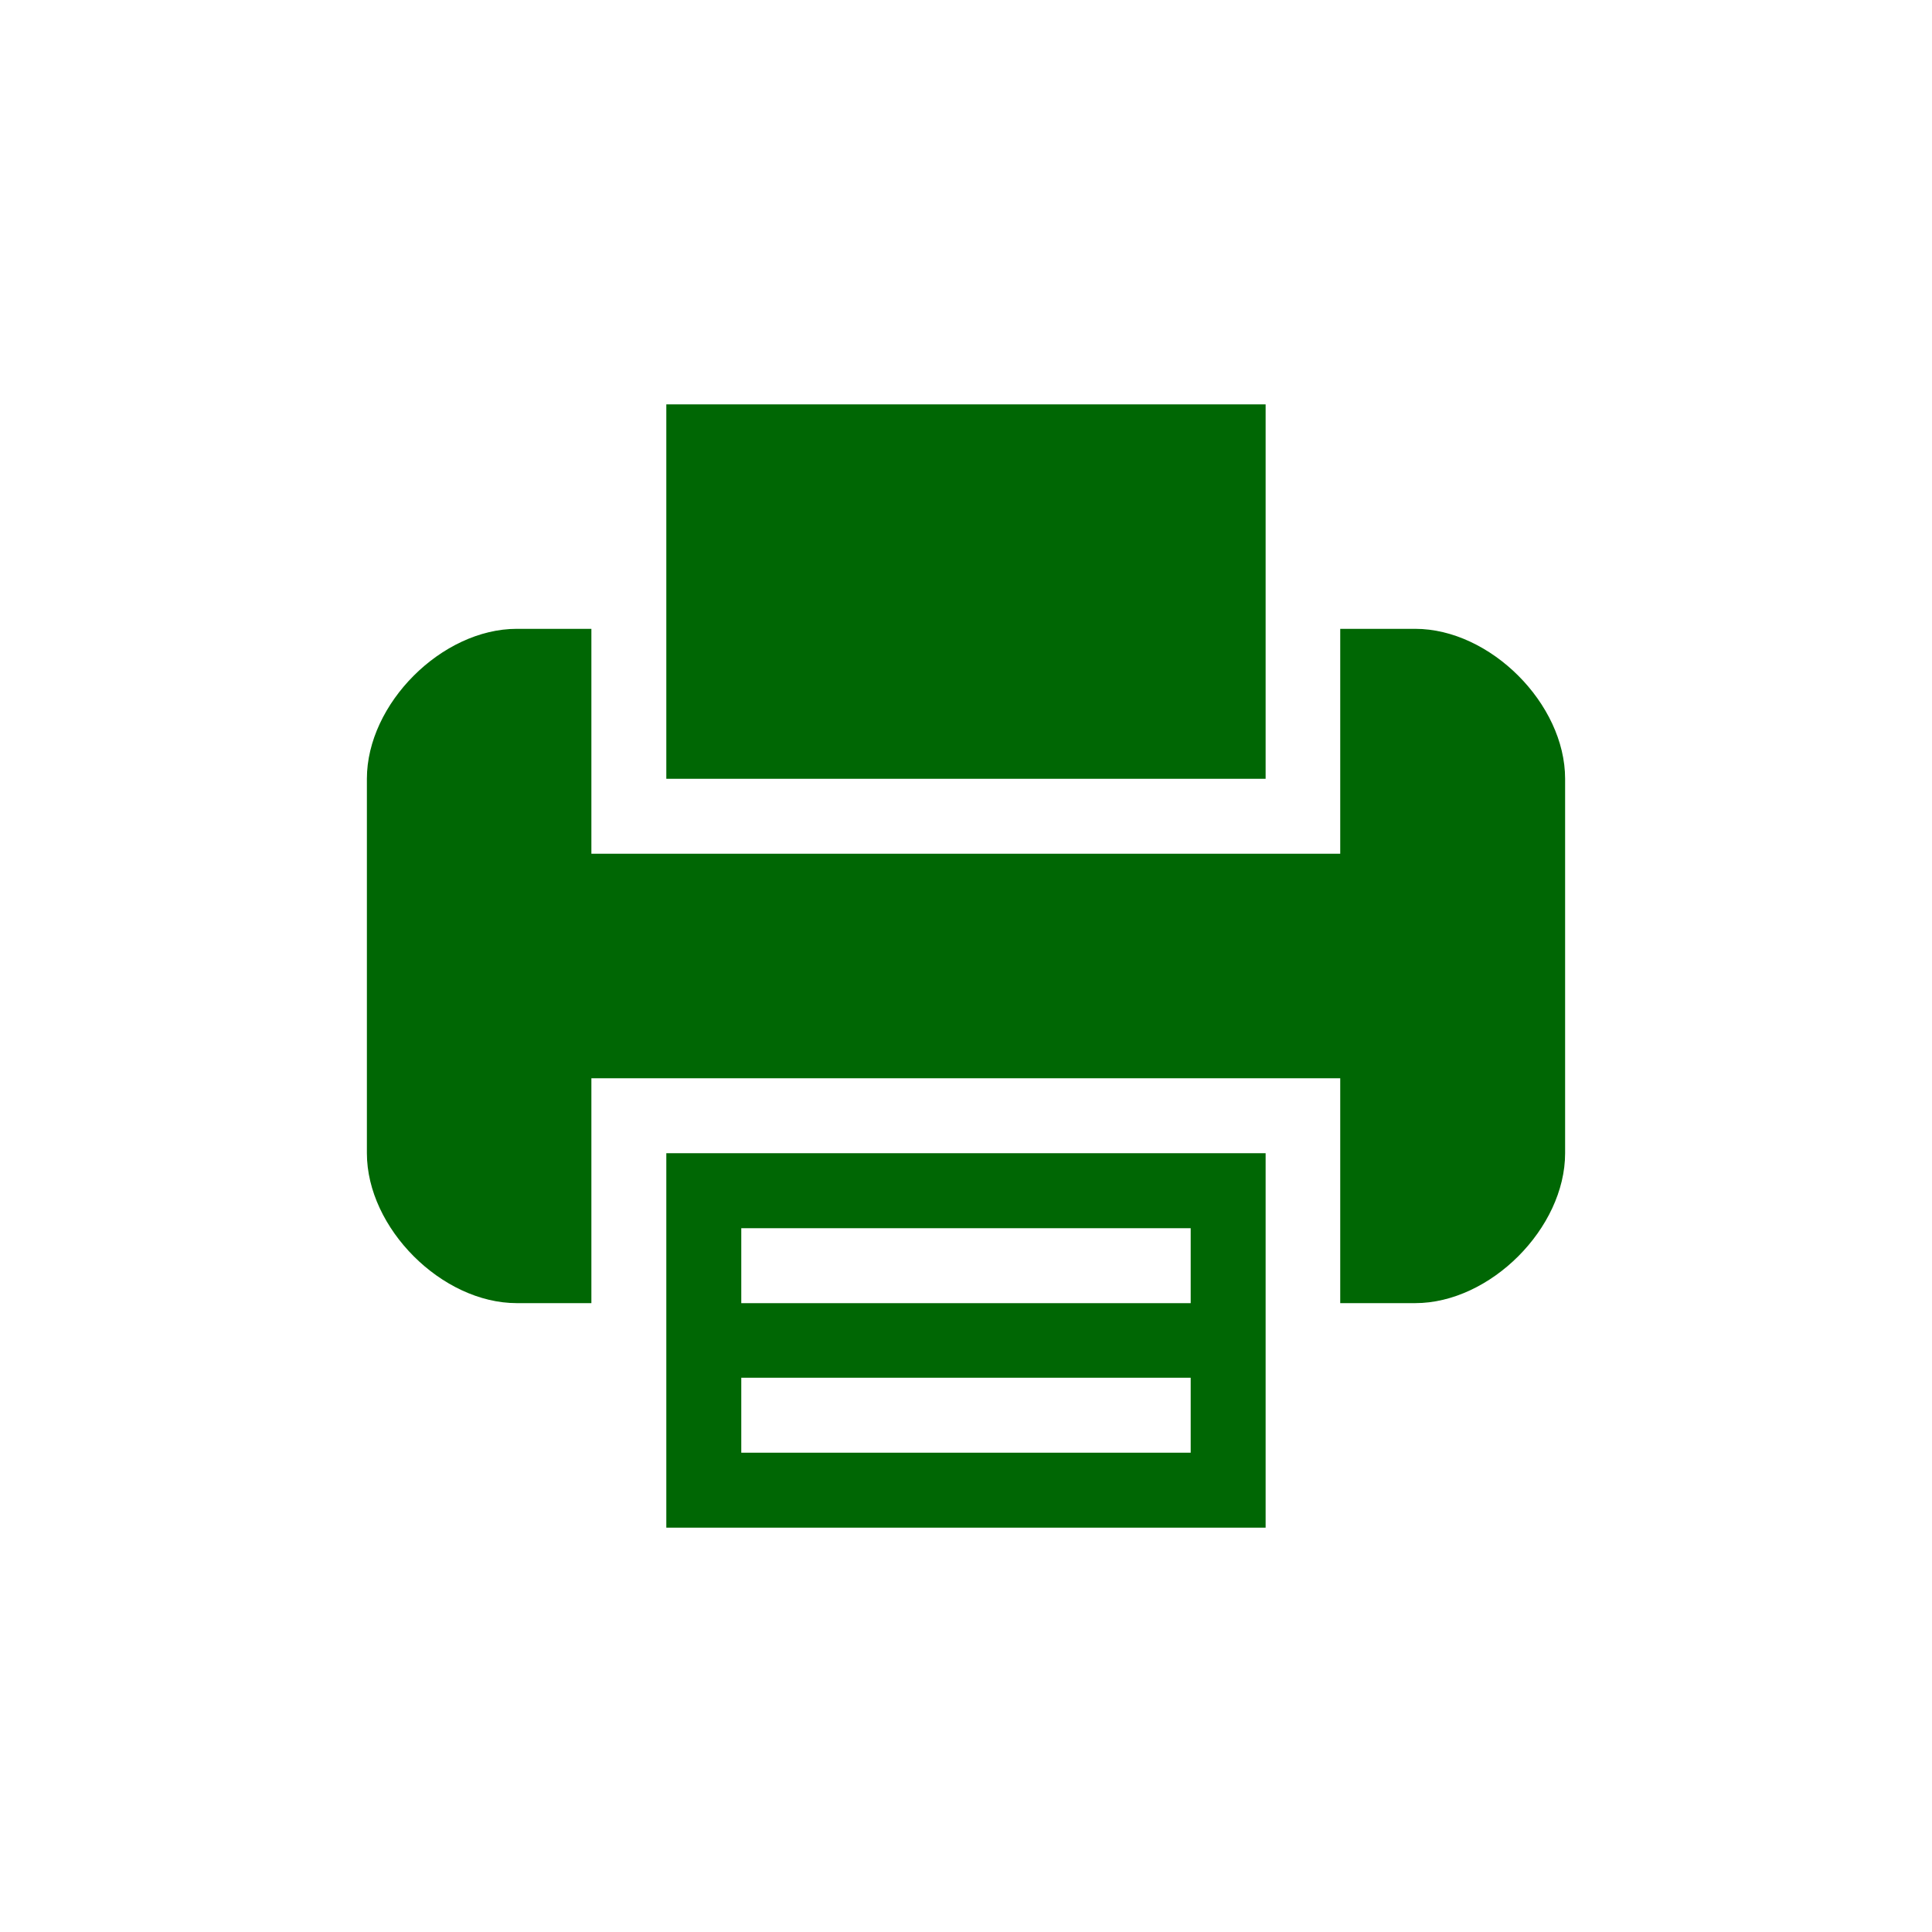 <?xml version="1.0" encoding="utf-8"?>
<!-- Generator: Adobe Illustrator 24.0.1, SVG Export Plug-In . SVG Version: 6.00 Build 0)  -->
<svg version="1.1" id="レイヤー_1" xmlns="http://www.w3.org/2000/svg" xmlns:xlink="http://www.w3.org/1999/xlink" x="0px"
	 y="0px" viewBox="0 0 60 60" style="enable-background:new 0 0 60 60;" xml:space="preserve">
<style type="text/css">
	.st0{fill:#006704;}
</style>
<g>
	<path class="st0" d="M20.693,35.814v4.657v6.972h18.612V35.814H20.693z M36.978,45.115H23.021v-2.328h13.957V45.115z
		 M36.978,40.471H23.021v-2.328h13.957V40.471z"/>
	<polygon class="st0" points="39.305,19.529 39.305,12.558 20.693,12.558 20.693,24.186 39.305,24.186 	"/>
	<path class="st0" d="M43.95,19.529h-2.328v6.984H18.366v-6.984h-2.317c-2.328,0-4.655,2.328-4.655,4.657v11.627
		c0,2.329,2.328,4.657,4.655,4.657h2.317v-6.984h23.256v6.984h2.328c2.328,0,4.656-2.328,4.656-4.657V24.186
		C48.607,21.857,46.279,19.529,43.95,19.529z"/>
</g>
</svg>
